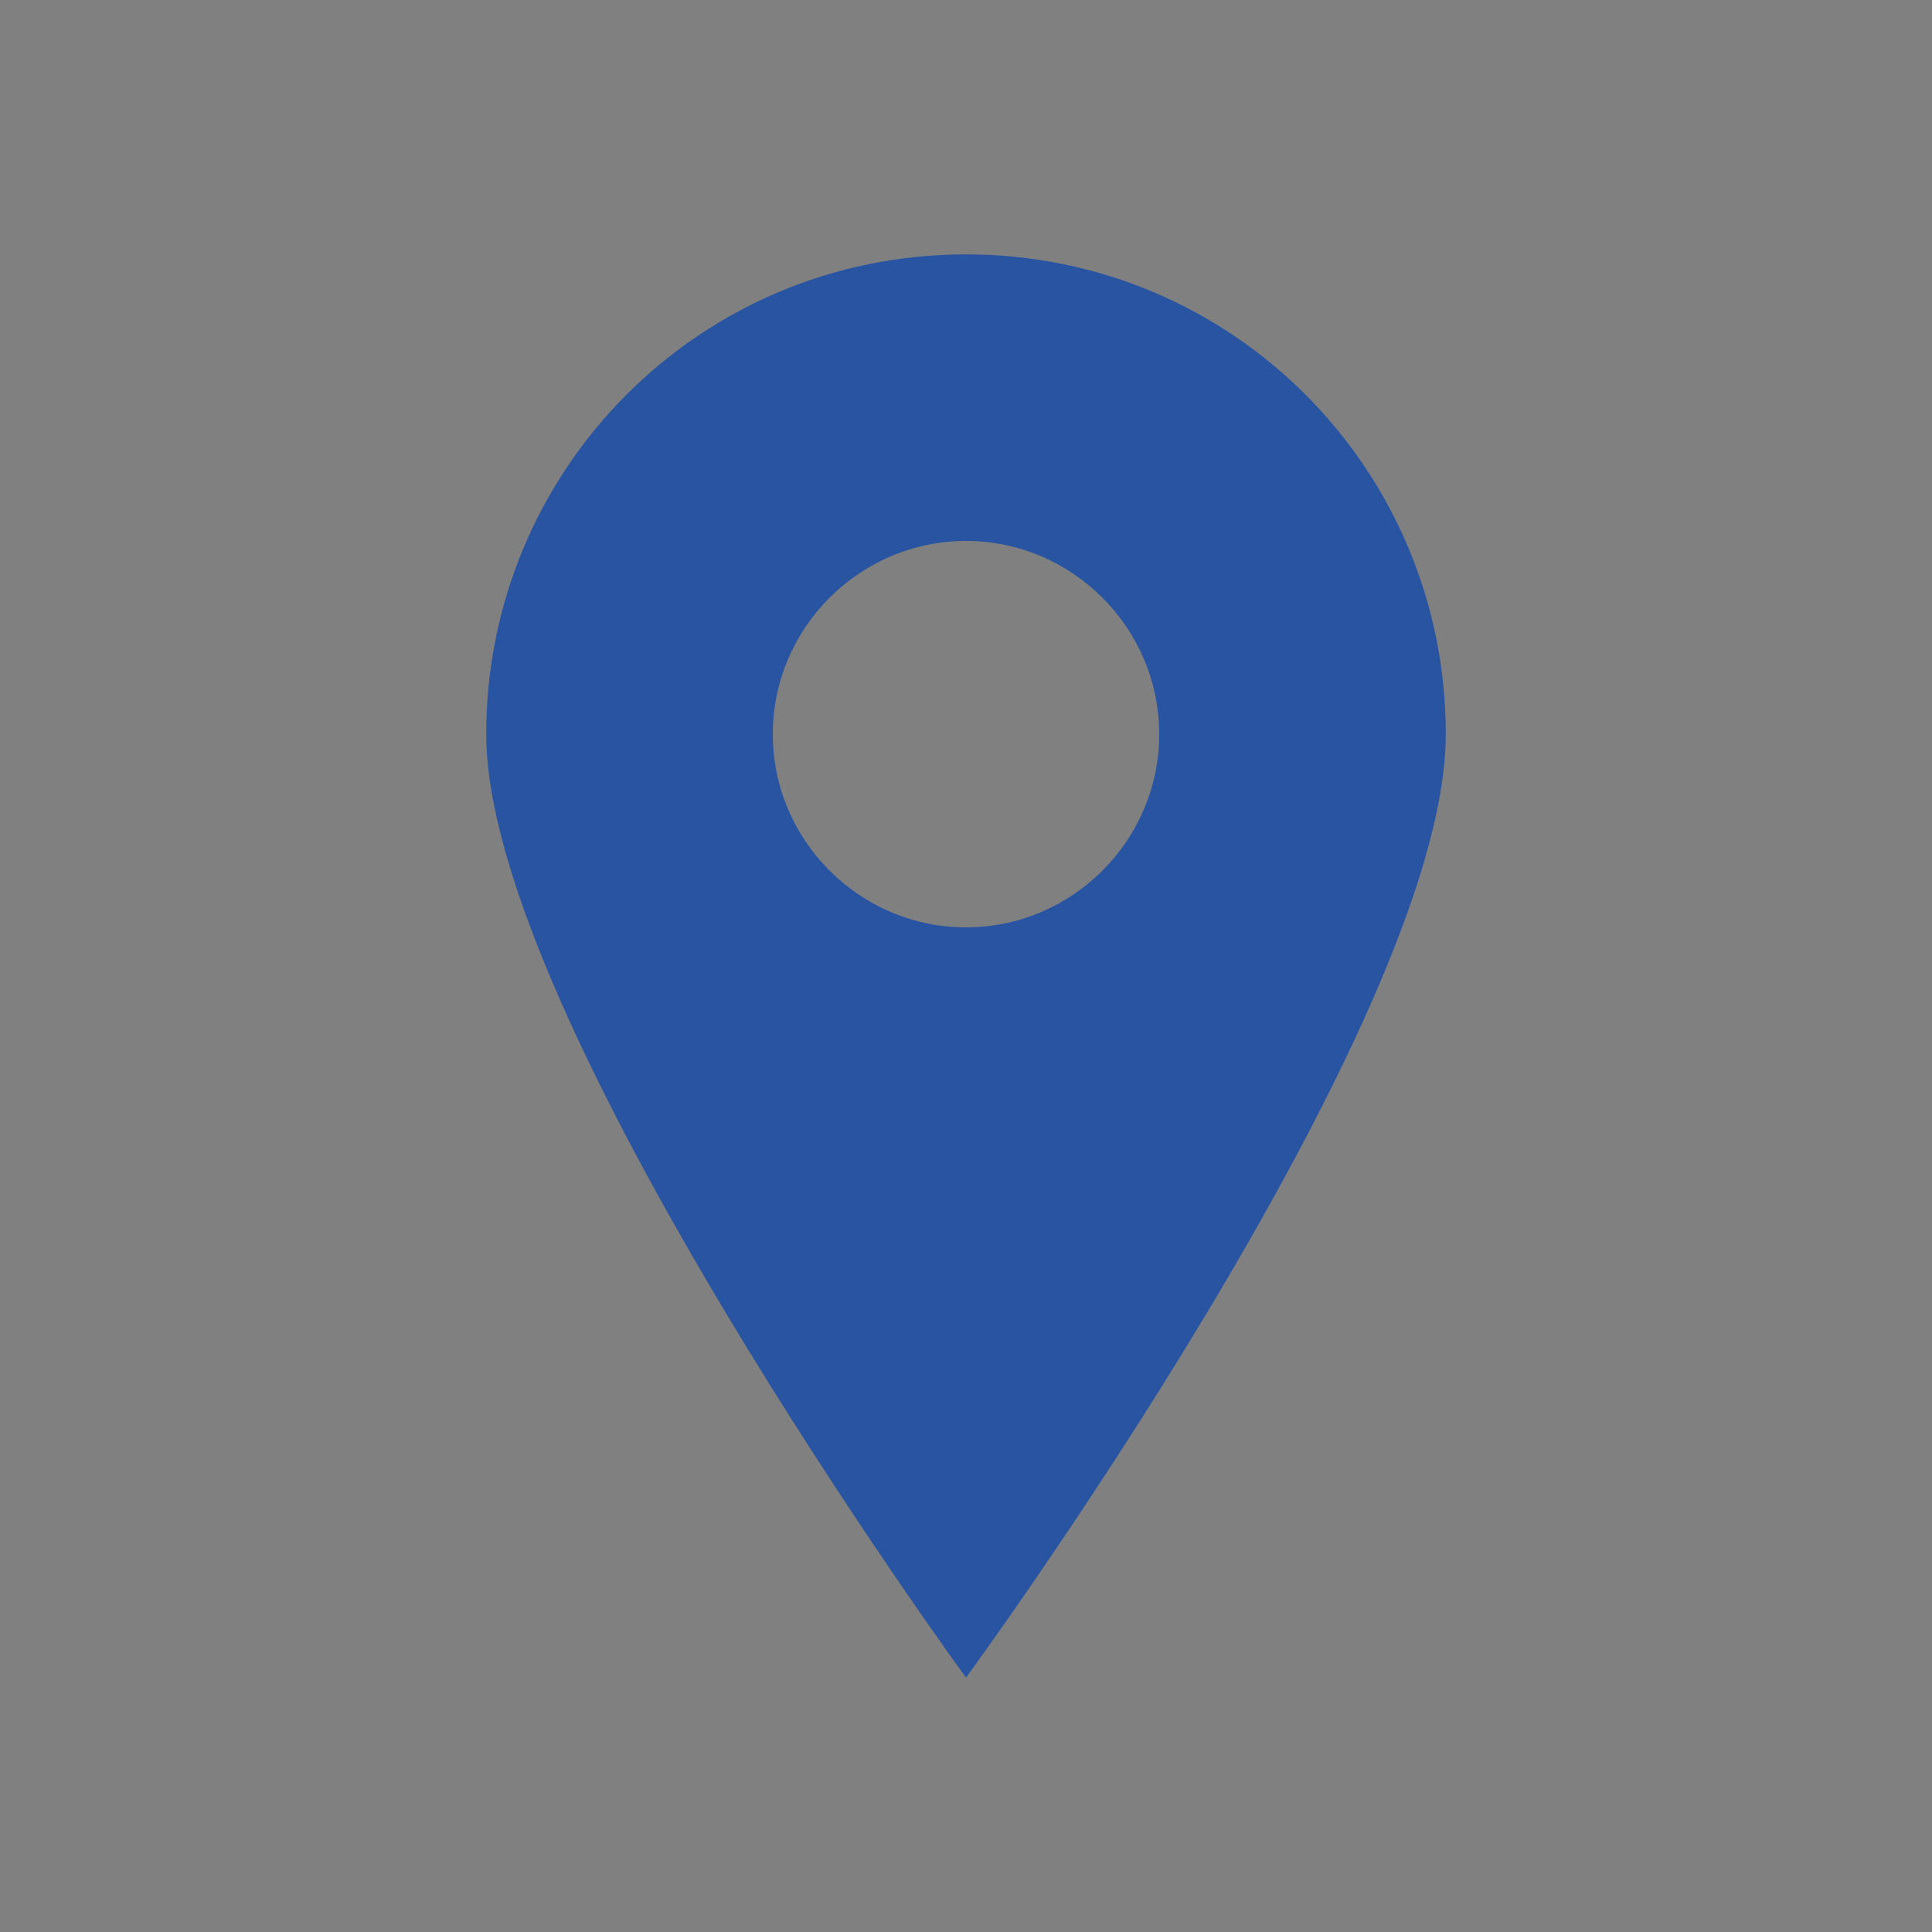 <?xml version="1.0" encoding="utf-8"?>
<!-- Generator: Adobe Illustrator 24.3.0, SVG Export Plug-In . SVG Version: 6.00 Build 0)  -->
<svg version="1.1" id="レイヤー_1" xmlns="http://www.w3.org/2000/svg" xmlns:xlink="http://www.w3.org/1999/xlink" x="0px"
	 y="0px" viewBox="0 0 60 60" style="enable-background:new 0 0 60 60;" xml:space="preserve">
<rect x="0" y="0" width="60" height="60" fill="#808080" stroke="none"/>
<style type="text/css">
	.st0{fill:#2854A1}
	.st1{fill:none;}
	.st2{fill:#FFFFFF;}
</style>
<g>
	<g>
		<path class="st0" d="M2819.6,1069.7H2772c-1.6,0-2.8-1.3-2.8-2.8v-40.3c0-1.6-1.3-2.8-2.8-2.8h-70.4c-1.6,0-2.8,1.3-2.8,2.8v40.3
			c0,1.6-1.3,2.8-2.8,2.8h-47.6c-1.6,0-2.8,1.3-2.8,2.8v85.9c0,1.6,1.3,2.8,2.8,2.8h58.5c1.6,0,2.8-1.3,2.8-2.8v-28.5
			c0-1.6,1.3-2.8,2.8-2.8h49.2c1.6,0,2.8,1.3,2.8,2.8v28.5c0,1.6,1.3,2.8,2.8,2.8h58c1.6,0,2.8-1.3,2.8-2.8v-85.9
			C2822.4,1071,2821.1,1069.7,2819.6,1069.7z M2667.8,1140.4h-14.2v-20.2h14.2V1140.4z M2667.8,1105.8h-14.2v-20.2h14.2V1105.8z
			 M2686.5,1140.4h-14.2v-20.2h14.2V1140.4z M2686.5,1105.8h-14.2v-20.2h14.2V1105.8z M2728.9,1105.8h-14.2v-20.2h14.2V1105.8z
			 M2747.6,1105.8h-14.2v-20.2h14.2V1105.8z M2731.1,1075.4c-12.1,0-22-9.9-22-22c0-12.1,9.9-22,22-22c12.1,0,22,9.9,22,22
			C2753.1,1065.6,2743.2,1075.4,2731.1,1075.4z M2790.7,1140.4h-14.2v-20.2h14.2V1140.4z M2790.7,1105.8h-14.2v-20.2h14.2V1105.8z
			 M2809.4,1140.4h-14.2v-20.2h14.2V1140.4z M2809.4,1105.8h-14.2v-20.2h14.2V1105.8z"/>
		<polygon class="st0" points="2730.8,1060 2716.2,1050.1 2719.9,1044.8 2730.3,1051.8 2743.4,1040.2 2747.7,1045 		"/>
	</g>
	<rect x="2631.1" y="992.5" class="st1" width="200" height="200"/>
</g>
<g>
	<g>
		<path class="st1" d="M1729.8,325.2c0.3,1.2,0.6,2.5,0.8,3.7C1730.4,327.7,1730.1,326.4,1729.8,325.2z"/>
		<path class="st1" d="M1726.7,318.1c0.7,1.1,1.2,2.3,1.8,3.5C1728,320.4,1727.4,319.2,1726.7,318.1z"/>
		<path class="st1" d="M1629,321.6c0.5-1.2,1.1-2.3,1.8-3.5C1630.1,319.2,1629.5,320.4,1629,321.6z"/>
		<path class="st1" d="M1730.7,329.7c0-0.2,0-0.5-0.1-0.7C1730.6,329.2,1730.6,329.4,1730.7,329.7L1730.7,329.7z"/>
		<polygon class="st1" points="1633.1,376.6 1652.9,365.6 1652.9,365.6 		"/>
		<path class="st1" d="M1720.5,310.2c-9.5-9.2-24.7-15.2-41.7-15.2s-32.2,6-41.7,15.2c9.5-9.2,24.7-15.2,41.7-15.2
			S1711,301,1720.5,310.2z"/>
		<path class="st1" d="M1626.7,332.8c0-1.3,0.1-2.6,0.3-3.9C1626.8,330.2,1626.7,331.5,1626.7,332.8z"/>
		<path class="st1" d="M1720.5,310.2c2,1.9,3.7,4,5.2,6.2C1724.2,314.2,1722.5,312.2,1720.5,310.2z"/>
		<path class="st1" d="M1627,328.9c0.2-1.3,0.4-2.5,0.8-3.7C1627.4,326.4,1627.1,327.7,1627,328.9z"/>
		<path class="st1" d="M1631.8,316.4c1.5-2.2,3.2-4.3,5.2-6.2C1635,312.2,1633.3,314.2,1631.8,316.4z"/>
		<path d="M1730.8,332.8c0-1-0.1-2.1-0.2-3.1l0,0C1730.8,330.7,1730.8,331.8,1730.8,332.8z"/>
		<path class="st0" d="M1802.5,376v-22.5c0-13.2-10.7-23.9-23.9-23.9h-39.4c0.1,1,0.1,2.1,0.1,3.1c0,1.8-0.1,3.6-0.4,5.4h39.6
			c8.5,0,15.4,6.9,15.4,15.4V376c0,5.5-3,10.6-7.8,13.4l-3,1.7l3,9.7l-15.5-9.4h-48.3c-8.5,0-15.4-6.9-15.4-15.4v-2.3
			c-2.7,1.1-5.6,2-8.5,2.8c0.3,12.9,10.9,23.4,23.9,23.4h45.9l32.5,19.7l-7.6-24.7C1799,390.4,1802.5,383.4,1802.5,376z"/>
		<path class="st2" d="M1639.6,357.7c-1-0.8-2-1.7-2.9-2.6C1637.7,356,1638.6,356.9,1639.6,357.7z"/>
		<path class="st2" d="M1636.8,355.1c-1.8-1.8-3.4-3.7-4.8-5.7C1633.4,351.4,1635,353.3,1636.8,355.1z"/>
		<path class="st2" d="M1668.5,369.8c-2.2-0.3-4.4-0.8-6.5-1.3C1664.1,369,1666.2,369.5,1668.5,369.8z"/>
		<path class="st2" d="M1631,347.9c-1.2-2.1-2.2-4.2-3-6.4C1628.8,343.7,1629.8,345.8,1631,347.9z"/>
		<path class="st2" d="M1652.9,365.6c2.9,1.2,5.9,2.2,9,3C1658.8,367.7,1655.8,366.7,1652.9,365.6L1652.9,365.6z"/>
		<path class="st0" d="M1730.7,329.7c0-0.2,0-0.5-0.1-0.7c-0.2-1.3-0.4-2.5-0.8-3.7c-0.3-1.2-0.8-2.4-1.3-3.6
			c-0.5-1.2-1.1-2.3-1.8-3.5c-0.3-0.6-0.7-1.1-1-1.7c-1.5-2.2-3.2-4.3-5.2-6.2c-9.5-9.2-24.7-15.2-41.7-15.2s-32.2,6-41.7,15.2
			c-2,1.9-3.7,4-5.2,6.2c-0.4,0.5-0.7,1.1-1,1.7c-0.7,1.1-1.2,2.3-1.8,3.5c-0.5,1.2-0.9,2.4-1.3,3.6c-0.3,1.2-0.6,2.5-0.8,3.7
			c-0.2,1.3-0.3,2.6-0.3,3.9c0,3,0.5,5.9,1.4,8.7c0.7,2.2,1.7,4.4,3,6.4c0.3,0.5,0.6,1,1,1.5c1.4,2,3,3.9,4.8,5.7
			c0.9,0.9,1.9,1.8,2.9,2.6l-6.6,18.9l19.8-11c2.9,1.2,5.9,2.2,9,3c2.1,0.5,4.3,0.9,6.5,1.3c3.3,0.5,6.8,0.7,10.3,0.7
			c7,0,13.6-1,19.7-2.8c3-0.9,5.8-2,8.5-3.2c12.4-5.8,21.2-15.3,23.3-26.3c0.3-1.8,0.5-3.6,0.5-5.4
			C1730.8,331.8,1730.8,330.7,1730.7,329.7z M1647.2,339.9c-3.1,0-5.7-2.5-5.7-5.7c0-3.1,2.5-5.7,5.7-5.7s5.7,2.5,5.7,5.7
			C1652.9,337.4,1650.3,339.9,1647.2,339.9z M1668.3,339.9c-3.1,0-5.7-2.5-5.7-5.7c0-3.1,2.5-5.7,5.7-5.7s5.7,2.5,5.7,5.7
			C1674,337.4,1671.5,339.9,1668.3,339.9z M1689.5,339.9c-3.1,0-5.7-2.5-5.7-5.7c0-3.1,2.5-5.7,5.7-5.7s5.7,2.5,5.7,5.7
			C1695.1,337.4,1692.6,339.9,1689.5,339.9z M1710.6,339.9c-3.1,0-5.7-2.5-5.7-5.7c0-3.1,2.5-5.7,5.7-5.7c3.1,0,5.7,2.5,5.7,5.7
			C1716.2,337.4,1713.7,339.9,1710.6,339.9z"/>
		<g>
			<ellipse class="st0" cx="1757.6" cy="365.8" rx="6.4" ry="3.7"/>
			<ellipse class="st0" cx="1733.8" cy="365.8" rx="6.4" ry="3.7"/>
			<ellipse class="st0" cx="1781.3" cy="365.8" rx="6.4" ry="3.7"/>
		</g>
	</g>
	<rect x="1614.6" y="257.4" class="st1" width="200" height="200"/>
</g>
<g>
	<g>
		<path class="st0" d="M2060.7,420.2h-87.5c-2.3,0-4.3-1.9-4.3-4.3V299.7c0-2.3,1.9-4.3,4.3-4.3h104.9c2.3,0,4.3,1.9,4.3,4.3v96.9
			c0,1.1-0.4,2.1-1.1,2.8l-17.4,19.3C2063.1,419.6,2061.9,420.2,2060.7,420.2z M1977.5,411.7h81.3l15.1-16.7v-91h-96.4V411.7z"/>
		<path class="st0" d="M2052.5,409.4c-1.6,0-2.8-1.3-2.8-2.8v-16.1c0-1.6,1.3-2.8,2.8-2.8h15.6c1.6,0,2.8,1.3,2.8,2.8
			s-1.3,2.8-2.8,2.8h-12.7v13.2C2055.4,408.1,2054.1,409.4,2052.5,409.4z"/>
		<g>
			<rect x="1991.7" y="317.6" class="st0" width="68" height="5.7"/>
			<rect x="1991.7" y="334.2" class="st0" width="68" height="5.7"/>
			<rect x="1991.7" y="350.8" class="st0" width="68" height="5.7"/>
			<rect x="1991.7" y="367.4" class="st0" width="68" height="5.7"/>
		</g>
	</g>
	<rect x="1925.7" y="257.8" class="st1" width="200" height="200"/>
</g>
<g>
	<g>
		<path class="st0" d="M2316.6,320.8c0.8,17.7,17.7,47.7,23.7,58.1c6,10.4,23.6,40,38.5,49.6c3.6,2.4,9.6,3.1,14.7,2
			c5-1,13.4-4.7,15.1-7.6c1.7-2.9,1.9-5.2,1.5-6.5c-0.7-2.6-3.2-7.4-6.7-12.2c-4-5.6-9.5-10.6-11.7-11.2c-2.2-0.6-4,0.8-5.3,1.9
			c-1.2,1.1-7.5,6.6-10.7,5.4c-3.3-1.1-17.6-21.6-22-29.2c-4.4-7.6-14.9-30.2-14.3-33.6c0.7-3.4,8.5-6,10.1-6.6
			c1.6-0.5,3.7-1.4,4.3-3.6c0.6-2.2-1-9.5-3.8-15.8c-2.5-5.4-5.4-10-7.3-11.9c-1-1-3-2-6.4-1.9c-3.3,0.1-10.7,5.4-14.1,9.3
			C2318.8,310.9,2316.3,316.4,2316.6,320.8z"/>
	</g>
	<rect x="2263.4" y="264.4" class="st1" width="200" height="200"/>
</g>
<g>
	<g>
		<path class="st0" d="M2885.9,294.4c-3.4-0.9-6.9,1.1-7.8,4.5l-4.8,21.3c-3.2,3.5-6.8,6.9-9.8,9.6h-6.4c6.8-2.7,11.5-9.4,11.5-17.1
			c0-10.2-8.3-18.5-18.5-18.5c-10.2,0-18.5,8.3-18.5,18.5c0,7.7,4.8,14.4,11.5,17.1h-8.4c-2.3-0.1-4.6,1.1-5.8,3.3l-11.6,20.9
			c-0.4,0.7-0.7,1.5-0.8,2.3l-1,18.1c-0.4,3.5,0.8,6.7,4.3,7.1c0.3,0,0.5,0,0.8,0c3.2,0,5.3-2.4,5.7-5.6l2.8-16.9l3.5-5l-1.9,24.6
			l-4.8,12.8c-0.7,1.9-0.5,4,0.6,5.7l8.6,13.5c1.2,1.9,3.3,2.9,5.4,2.9c1.2,0,2.4-0.3,3.4-1c3-1.9,3.8-5.8,2-8.8l-5.9-9.2l10.3-13.2
			l5.9,34c0,3.5,2.8,6.4,6.4,6.4s6.4-2.8,6.4-6.4l1-34.4c0-0.2,0-0.4,0-0.7l-1.6-31.7c4.2-5.6,14.2-19.1,16.2-21.8
			c1.3-1.3,4.7-24.6,4.7-24.6C2890,298.8,2889.3,295.3,2885.9,294.4z"/>
		<path class="st0" d="M2811,373.9l-2.2-15.8c-0.1-0.8-0.3-1.5-0.7-2.2l-12.1-17.9c-1.1-2-3.2-3.1-5.4-3h-6.6
			c6-2.5,10.2-8.4,10.2-15.3c0-9.1-7.4-16.6-16.6-16.6c-9.1,0-16.5,7.4-16.5,16.6c0,6.9,4.2,12.8,10.2,15.3h-4.8
			c-2.8-2.5-6.2-5.7-9.1-9l-4.5-19.8c-0.9-3.2-4.1-5-7.3-4.2c-3.2,0.8-3.8,4.1-3,7.3c0,0,3.2,21.7,4.4,22.9
			c2.3,3.1,15.9,21.4,16.8,22.5c0.1,0.1,0.2,0.1,0.2,0.2l-1.1,14.2l-7.1,26.2l7.7-0.6l0.6,21.2c0,3.3,2.7,5.9,5.9,5.9
			c3.3,0,5-2.7,5-5.9l2.1-22.2l2.5-0.2l-1.4,5.8c-0.7,1.7-0.5,3.7,0.5,5.3l8,12.6c1.1,1.8,3,2.7,5,2.7c1.1,0,1.4-0.3,2.4-0.9
			c2.8-1.8,2.3-5.4,0.5-8.2l-4.7-8.6l4.3-9.8l7.9-0.6l-8.5-19.1l-1.5-19.2l4.8,7.2l3.9,14.7c0.4,3,2.3,5.2,5.3,5.2
			c0.2,0,0.5,0,0.7,0C2810.2,380.1,2811.4,377.1,2811,373.9z"/>
	</g>
	<rect x="2715.9" y="258" class="st1" width="200" height="200"/>
</g>
<g>
	<g>
		<path class="st0" d="M1855.6,703.8c-0.1,0-0.1-0.1-0.2-0.1c-0.9-0.6-1.8-1.1-2.7-1.6c-0.2-0.1-0.3-0.2-0.5-0.3
			c-0.9-0.5-1.8-0.9-2.8-1.3c-0.2-0.1-0.4-0.2-0.6-0.2c-1-0.4-1.9-0.7-3-1.1c-0.1,0-0.2-0.1-0.3-0.1c-4-1.2-8.2-1.7-12.5-1.5
			c-0.3,0-0.7,0-1,0.1c-0.6,0-1.2,0-1.8,0.1c-6.5,0.8-12.7,3.4-17.9,7.5c-9.1,7.2-14.2,17.7-14.2,29.1c0,12.1,5,22.2,15.2,30.9
			c1.2,1,2.3,5,3,7.9c1.1,4.2,2.4,9.3,5.6,12.5c0.6,0.6,1.5,0.9,2.3,0.9h21.4c0.9,0,1.7-0.3,2.3-0.9c3.2-3.1,4.5-8.3,5.6-12.5
			c0.8-2.9,1.8-6.9,3-7.9c10.3-8.7,15.2-18.8,15.2-30.9c0-9.9-3.8-19.1-10.8-26.1C1859.4,706.6,1857.6,705.1,1855.6,703.8z
			 M1850.6,758c-3.5,3-4.8,7.9-6,12.7c-0.9,3.3-2.1,8.3-3.7,8.3h-11.6c-1.5,0-2.8-5-3.7-8.3c-1.2-4.8-2.5-9.8-6-12.7
			c-8.1-6.9-11.9-14.4-11.9-23.6c0-7.3,2.9-14.2,8-19.4c5.2-5.2,12.1-8,19.4-8c7.3,0,14.2,2.9,19.4,8c5.2,5.2,8,12.1,8,19.4
			C1862.5,743.7,1858.7,751.2,1850.6,758z"/>
		<path class="st0" d="M1822.4,795.9c0,4,2,9.9,5.6,9.9s10.1,0,14.2,0c4,0,5.5-5.6,5.6-9.5c0-0.1,0-0.2,0-0.3h0c0,0,0,0,0,0H1822.4
			L1822.4,795.9z"/>
		<g>
			<path class="st0" d="M1835.1,665.3c-2.6,0-4.8,2.1-4.8,4.8l1.2,14c0,1.9,1.6,3.5,3.6,3.5s3.5-1.6,3.6-3.5l1.2-13.9l0-0.1
				C1839.8,667.4,1837.7,665.3,1835.1,665.3z"/>
			<path class="st0" d="M1791.5,683L1791.5,683c-0.3-0.3-0.5-0.4-0.6-0.5c-0.2-0.1-0.4-0.3-0.6-0.4c-0.4-0.2-0.7-0.4-1.1-0.5
				c-0.2,0-0.3-0.1-0.5-0.1c-0.4-0.1-0.9-0.1-1.3,0c-0.2,0-0.3,0.1-0.5,0.1c-0.4,0.1-0.8,0.3-1.1,0.5c-0.2,0.1-0.4,0.2-0.5,0.4
				c-0.1,0.1-0.3,0.2-0.5,0.4c-1.9,1.9-1.9,4.9,0,6.7l10.7,9c0.7,0.6,1.5,1,2.5,1c0,0,0,0,0,0c1,0,1.9-0.4,2.5-1
				c0.7-0.7,1-1.6,1-2.5c0-0.9-0.4-1.8-1-2.5L1791.5,683z"/>
			<path class="st0" d="M1783.1,725l-13.4-3.6l-0.1,0c-1.3-0.2-2.5,0.1-3.6,0.8c-1,0.7-1.7,1.8-2,3.1c-0.2,1.3,0.1,2.5,0.8,3.6
				c0.7,1,1.8,1.7,3.1,2l14,1.2c0.2,0,0.4,0,0.6,0c1.7,0,3.2-1.2,3.5-3C1786.2,727.2,1785,725.3,1783.1,725z"/>
			<path class="st0" d="M1886,689.7c0.9-0.9,1.4-2.1,1.4-3.4c0-1.3-0.5-2.5-1.4-3.4c-0.2-0.2-0.4-0.3-0.5-0.4
				c-0.2-0.1-0.3-0.2-0.5-0.3c-0.4-0.2-0.8-0.4-1.1-0.5c-0.2,0-0.3-0.1-0.5-0.1c-0.4-0.1-0.9-0.1-1.3,0c-0.2,0-0.4,0.1-0.5,0.1
				c-0.4,0.1-0.8,0.3-1.2,0.5c-0.2,0.1-0.4,0.2-0.5,0.4c-0.1,0.1-0.3,0.2-0.5,0.4l-9,10.7c-1.3,1.4-1.3,3.6,0,5c0.7,0.7,1.6,1,2.5,1
				c0.9,0,1.8-0.4,2.5-1L1886,689.7L1886,689.7z"/>
			<path class="st0" d="M1906.1,725.2c-0.2-1.3-0.9-2.3-2-3.1c-1-0.7-2.3-1-3.6-0.8L1887,725c-1.9,0.4-3.2,2.2-2.8,4.1
				c0.3,1.7,1.8,3,3.5,3c0.2,0,0.4,0,0.6,0l13.8-1.2l0.1,0c1.3-0.2,2.3-0.9,3.1-2C1906.1,727.7,1906.3,726.5,1906.1,725.2z"/>
		</g>
		<path class="st0" d="M1848.4,792c0,0.8-0.6,1.4-1.4,1.4h-23.9c-0.8,0-1.4-0.6-1.4-1.4v-1.4c0-0.8,0.6-1.4,1.4-1.4h23.9
			c0.8,0,1.4,0.6,1.4,1.4V792z"/>
	</g>
	<rect x="1735.1" y="635.5" class="st1" width="200" height="200"/>
</g>
<g>
	<g>
		<rect x="2412.3" y="716.6" class="st0" width="36.4" height="36.4"/>
		<g>
			<path class="st0" d="M2319.2,753h-47.1l23.5-40.8L2319.2,753z"/>
		</g>
		<path class="st0" d="M2438.4,758h-17.6c-4.3,0-8,3.1-8.6,7.4l-3.8,18.4l-18.4-27.1c-1.9-3.6-6-5.3-9.8-4.4c9.6-6.1,16-16.8,16-29
			c0-18.9-15.3-34.2-34.2-34.2c-18.9,0-34.2,15.3-34.2,34.2c0,12.2,6.4,23,16.1,29c-3.8-1-8,0.7-9.9,4.3l-18.4,27.1l-3.8-18.4
			c-0.7-4.3-4.3-7.4-8.6-7.4h-17.6c-4.8,0-8.7,3.9-8.7,8.7s3.9,8.7,8.7,8.7h10.1l8.8,26.6c0.6,3.7,3.5,6.7,7.2,7.3
			c0.5,0.1,1,0.1,1.5,0.1c3.2,0,5.2-1.7,7.7-4.6l15.2-16.5l-2.3,28.3h56.6l-2.3-28.2l15.1,16.3c2.8,2.8,4.5,4.6,7.7,4.6
			c0.5,0,1,0,1.5-0.1c3.7-0.6,6.6-3.6,7.2-7.3l8.8-26.6h10.1c4.8,0,8.7-3.9,8.7-8.7S2443.2,758,2438.4,758z M2360.9,768.6
			c-3.4,0-6-2.4-6-6c0-3.6,2.6-6,6-6c3.3,0,6,2.4,6,6C2366.9,766.2,2364.2,768.6,2360.9,768.6z M2373.1,735.2
			c-4.7,3.2-7.6,4.8-7.6,9.7v1.5c0,2.5-1.7,3.8-4.5,3.8c-2.8,0-4.6-1.3-4.6-3.8v-1.6c0-4.4,0.9-6.9,2.8-9.4c1.5-1.9,2.2-2.5,6.8-5.5
			c4.5-3.1,6-4.7,6-8c0-4.6-3.6-7.3-9.3-7.3c-5.5,0-8.4,2.7-10,7.1c-0.9,2.2-2.3,3-4.1,3c-0.7,0-1.4-0.1-2.2-0.4
			c-1.9-0.5-3.6-1.7-3.6-3.9c0-0.4,0.1-1,0.3-1.6c1.2-3.3,3.1-6.2,5.8-8.4c3.5-2.7,8-4.3,14.4-4.3c11.5,0,18.8,5.9,18.8,15.1
			C2382,728.4,2378,731.7,2373.1,735.2z"/>
	</g>
	<rect x="2260.4" y="652.9" class="st1" width="200" height="200"/>
</g>
<g>
	<g>
		<path class="st0" d="M2902.2,730.6c6.7-7.9,11-14.8,12.9-20.5c2.5-7.8,0.1-12.5-2.4-15l-0.2-0.2c-2.3-2.2-5.3-3.4-8.8-3.4
			c-1.9,0-4,0.4-6.2,1.1c-5.7,1.8-12.6,6.2-20.5,12.9c-5.5,4.6-10.7,9.9-15.6,15.5c-0.5,0.6-13.8,16.1-25.4,29.6
			c0.6,0.8,5.3,7.3,9.5,11.5c3.8,3.8,9.8,8.3,11.4,9.5c13.8-11.8,29.8-25.4,29.8-25.4C2892.3,741.3,2897.5,736.1,2902.2,730.6z"/>
		<path class="st0" d="M2840.3,767.4c-3.8-3.8-7.7-9-9.1-10.9c-6,7-11.6,13.4-12.1,13.9c-2.7,2.9,0,6.5,0.9,7.7
			c1.1,1.5,2.7,3.2,4.4,5c1.8,1.8,3.5,3.3,5,4.4c1,0.7,2.8,2.1,4.8,2.1c1.1,0,2.1-0.4,2.9-1.1c0.4-0.4,6.9-6.1,14-12.1
			C2844.9,772,2844.8,771.9,2840.3,767.4C2840.3,767.4,2840.3,767.4,2840.3,767.4z"/>
		<path class="st1" d="M2806.8,809c2.3-2.3,2.3-5.9,0-8.2c-2.3-2.3-5.9-2.3-8.2,0c-1.9,1.9-2.2,4.8-0.9,7l-16.1,16.8l1.4,1.4
			l16.8-16.1C2802,811.2,2804.9,810.9,2806.8,809z"/>
		<path class="st0" d="M2797.7,807.8c-1.3-2.2-1-5.1,0.9-7c2.3-2.3,5.9-2.3,8.2,0c2.3,2.3,2.3,5.9,0,8.2c-1.9,1.9-4.8,2.2-7,0.9
			l-16.8,16.1l1.7,1.7c6.5-2.9,16.5-6.5,26.9-6.6c3.2-7.2,7.9-16,15.8-24.8c0.9-1,1.9-2.1,2.9-3.1c0,0,0,0,0,0c0,0,0,0,0,0
			c-0.8-0.5-1.6-0.8-2.1-1.2c-1.9-1.5-4.5-3.3-6.9-5.7c-2.4-2.4-4.2-5-5.7-6.9c-0.3-0.4-0.6-1.1-1-1.8c0-0.1-0.1-0.1-0.1-0.2
			c0,0,0,0,0,0c0,0,0,0,0,0c-9.8,9.6-19.8,15.1-27.9,18.7c-0.4,10.1-3.9,20.2-6.8,26.8l1.8,1.8L2797.7,807.8z"/>
	</g>
	<rect x="2748" y="659.6" class="st1" width="200" height="200"/>
</g>
<g>
	<g>
		<path class="st0" d="M1866.6,1049.9h-20.8v-9.2h14l-7.1-18.2h-86.1l-7.1,18.2h15.7v9.2h-22.4c-1.5,0-2.9-0.8-3.8-2
			c-0.9-1.3-1-2.9-0.5-4.3l10.7-27.5c0.7-1.8,2.4-2.9,4.3-2.9h92.4c1.9,0,3.6,1.2,4.3,2.9l10.7,27.5c0.6,1.4,0.4,3-0.5,4.3
			C1869.5,1049.1,1868.1,1049.9,1866.6,1049.9z"/>
		<path class="st0" d="M1847.9,1076h-76.5v-46.9h76.5V1076z M1777,1070.3h65.2v-35.6H1777V1070.3z"/>
		<path class="st0" d="M1866.6,1168.4h-113.9c-2.5,0-4.6-2.1-4.6-4.6v-116.6c0-2,1.3-3.8,3.3-4.4c1.9-0.6,4,0.2,5.2,1.8l16.1,24
			h74.1l16.1-24c1.1-1.7,3.2-2.4,5.2-1.8c1.9,0.6,3.3,2.4,3.3,4.4v116.6C1871.2,1166.4,1869.1,1168.4,1866.6,1168.4z M1757.3,1159.2
			H1862v-96.8l-9,13.5c-0.9,1.3-2.3,2-3.8,2h-79c-1.5,0-3-0.8-3.8-2l-9-13.5V1159.2z"/>
		<g>
			<path class="st0" d="M1774.8,1132.3l-3.5,8.7h-13.8l19.2-50h14.2l18.8,50H1796l-3.3-8.7H1774.8z M1783.9,1106.5h-0.1l-5.4,15.9
				h10.8L1783.9,1106.5z"/>
			<path class="st0" d="M1861.4,1115.1c0,16.2-11.6,27.6-27.7,27.6c-16.1,0-27.7-11.4-27.7-27.6c0-15.1,13.3-25.7,27.7-25.7
				S1861.4,1100,1861.4,1115.1z M1819.6,1115.2c0,8.6,6.4,14.9,14.1,14.9c7.8,0,14.1-6.3,14.1-14.9c0-6.9-6.4-13.2-14.1-13.2
				C1826,1101.9,1819.6,1108.3,1819.6,1115.2z"/>
		</g>
		<g>
			<rect x="1784.4" y="1041.3" class="st0" width="51" height="4.3"/>
			<rect x="1784.4" y="1050.1" class="st0" width="51" height="4.3"/>
			<rect x="1784.4" y="1058.9" class="st0" width="51" height="4.3"/>
		</g>
	</g>
	<rect x="1709.6" y="990.8" class="st1" width="200" height="200"/>
</g>
<g>
	<g>
		<rect x="2146.2" y="982.7" class="st1" width="200" height="200"/>
		<g>
			<path class="st0" d="M2245.3,1108.6c-4.2-1.4-6.6,2.9-6.9,3.6c-0.2,0.7-5.1,11.5-5.1,11.5l-9.1-12.2c-1.2-2.3-4.1-3.9-7.1-3.9
				l-2.3-0.1c6-2.7,10.2-8.7,10.2-15.7c0-9.5-7.7-17.2-17.2-17.2c-9.5,0-17.2,7.7-17.2,17.2c0,6.6,3.7,12.4,9.2,15.2l-2.5-0.1
				c0,0-30.2-24.2-31-24.7s-4.1-2.1-6.6,0.8c-2.1,2.5-0.8,6.5,0.9,7.8c0.8,0.6,32.1,31.3,32.1,31.3l-2.6,19.7h15.8h1.5h15.8
				l-1.2-12.5l8.2,6.2c2.1,2.1,4.9,2.1,6.3,1.7c1.9-0.6,2.8-2.1,4.1-5.2c0,0,7.6-16.1,8-17.1
				C2248.9,1113.8,2249.3,1109.9,2245.3,1108.6z"/>
			<path class="st0" d="M2313.4,1023.7h-61.8c-11.9,0-21.6,9.7-21.6,21.6v24.7c0,6.5,2.9,12.4,7.6,16.4l-5.2,15.1l17.8-9.9
				c0.5,0,1,0.1,1.4,0.1h61.8c11.9,0,21.6-9.7,21.6-21.6v-24.7C2335,1033.4,2325.3,1023.7,2313.4,1023.7z"/>
			<g>
				<path class="st0" d="M2273.5,1134.9c-1.3,0-2.4-0.9-2.7-2.1c-3.2-12.7-9.6-12.9-9.9-12.9c-1.5,0.1-2.7-1.1-2.8-2.6
					c-0.1-1.5,1-2.8,2.5-3c6.1-0.6,8.5-6.2,10-11.6c0.1-0.4,0.2-0.8,0.3-1.1c0.4-1.1,1.4-1.9,2.6-1.9c1.2,0,2.3,0.7,2.7,1.8
					c0.2,0.6,0.4,1.4,0.6,2.3c0.9,3.6,2.3,9.1,7.5,10.7c1.1,0.4,1.9,1.4,1.9,2.6c0,1.2-0.7,2.3-1.8,2.7c-6.5,2.3-8.1,12.5-8.1,12.6
					c-0.2,1.3-1.3,2.3-2.6,2.4C2273.6,1134.9,2273.5,1134.9,2273.5,1134.9z M2268.2,1117.2c1.7,1.4,3.5,3.4,5.1,6.4
					c1.1-2.2,2.5-4.4,4.5-6.2c-2.2-1.8-3.6-4-4.6-6.2C2272.1,1113.4,2270.5,1115.6,2268.2,1117.2z"/>
			</g>
			<g>
				<path class="st0" d="M2178.3,1078.2c-1.4,0-2.6-0.9-2.9-2.3c-4.7-18.8-14.5-18.9-14.9-18.9c-1.6,0.1-3-1.2-3.1-2.8
					c-0.1-1.6,1.1-3,2.7-3.2c10.4-1,13.6-12.3,14.9-17.1c0.2-0.6,0.3-1.1,0.4-1.5c0.4-1.2,1.5-2.1,2.8-2.1c0,0,0,0,0.1,0
					c1.3,0,2.4,0.8,2.8,2c0.3,0.8,0.6,1.9,0.9,3.1c1.3,5.3,3.4,13.4,11.2,15.9c1.2,0.4,2.1,1.5,2.1,2.8c0,1.3-0.8,2.5-2,2.9
					c-9.8,3.4-12,18.4-12,18.6c-0.2,1.4-1.4,2.5-2.8,2.6C2178.4,1078.2,2178.4,1078.2,2178.3,1078.2z M2169.3,1054.1
					c3,2.1,6.2,5.5,8.8,11.2c1.6-3.8,4.1-8,7.9-11c-4.1-2.9-6.4-7.1-7.9-11C2176.3,1047.2,2173.6,1051.3,2169.3,1054.1z"/>
			</g>
		</g>
	</g>
	<rect x="2146.2" y="982.7" class="st1" width="200" height="200"/>
</g>
<g>
	<g>
		<path class="st2" d="M548.9,1866.1h-47.6c-1.6,0-2.8-1.3-2.8-2.8V1823c0-1.6-1.3-2.8-2.8-2.8h-70.4c-1.6,0-2.8,1.3-2.8,2.8v40.3
			c0,1.6-1.3,2.8-2.8,2.8h-47.6c-1.6,0-2.8,1.3-2.8,2.8v85.9c0,1.6,1.3,2.8,2.8,2.8h58.5c1.6,0,2.8-1.3,2.8-2.8v-28.5
			c0-1.6,1.3-2.8,2.8-2.8h49.2c1.6,0,2.8,1.3,2.8,2.8v28.5c0,1.6,1.3,2.8,2.8,2.8h58c1.6,0,2.8-1.3,2.8-2.8V1869
			C551.7,1867.4,550.4,1866.1,548.9,1866.1z M397.1,1936.8h-14.2v-20.2h14.2V1936.8z M397.1,1902.1h-14.2v-20.2h14.2V1902.1z
			 M415.7,1936.8h-14.2v-20.2h14.2V1936.8z M415.7,1902.1h-14.2v-20.2h14.2V1902.1z M458.2,1902.1H444v-20.2h14.2V1902.1z
			 M476.8,1902.1h-14.2v-20.2h14.2V1902.1z M460.4,1871.8c-12.1,0-22-9.9-22-22c0-12.1,9.9-22,22-22c12.1,0,22,9.9,22,22
			C482.4,1861.9,472.5,1871.8,460.4,1871.8z M520,1936.8h-14.2v-20.2H520V1936.8z M520,1902.1h-14.2v-20.2H520V1902.1z
			 M538.6,1936.8h-14.2v-20.2h14.2V1936.8z M538.6,1902.1h-14.2v-20.2h14.2V1902.1z"/>
		<polygon class="st2" points="460.1,1856.4 445.5,1846.5 449.1,1841.2 459.5,1848.2 472.6,1836.6 476.9,1841.4 		"/>
	</g>
	<rect x="360.4" y="1788.9" class="st1" width="200" height="200"/>
</g>
<g>
	<g>
		<path class="st1" d="M-541,1121.6c0.3,1.2,0.6,2.5,0.8,3.7C-540.3,1124.1-540.6,1122.8-541,1121.6z"/>
		<path class="st1" d="M-544,1114.5c0.7,1.1,1.2,2.3,1.8,3.5C-542.7,1116.8-543.3,1115.6-544,1114.5z"/>
		<path class="st1" d="M-641.7,1118c0.5-1.2,1.1-2.3,1.8-3.5C-640.6,1115.6-641.2,1116.8-641.7,1118z"/>
		<path class="st1" d="M-540.1,1126.1c0-0.2,0-0.5-0.1-0.7C-540.1,1125.6-540.1,1125.8-540.1,1126.1L-540.1,1126.1z"/>
		<polygon class="st1" points="-637.7,1173 -617.8,1162 -617.8,1162 		"/>
		<path class="st1" d="M-550.2,1106.6c-9.5-9.2-24.7-15.2-41.7-15.2s-32.2,6-41.7,15.2c9.5-9.2,24.7-15.2,41.7-15.2
			S-559.7,1097.4-550.2,1106.6z"/>
		<path class="st1" d="M-644,1129.2c0-1.3,0.1-2.6,0.3-3.9C-644,1126.6-644,1127.9-644,1129.2z"/>
		<path class="st1" d="M-550.2,1106.6c2,1.9,3.7,4,5.2,6.2C-546.5,1110.6-548.2,1108.6-550.2,1106.6z"/>
		<path class="st1" d="M-643.8,1125.3c0.2-1.3,0.4-2.5,0.8-3.7C-643.3,1122.8-643.6,1124.1-643.8,1125.3z"/>
		<path class="st1" d="M-638.9,1112.8c1.5-2.2,3.2-4.3,5.2-6.2C-635.7,1108.6-637.4,1110.6-638.9,1112.8z"/>
		<path d="M-539.9,1129.2c0-1-0.1-2.1-0.2-3.1l0,0C-540,1127.1-539.9,1128.1-539.9,1129.2z"/>
		<path class="st2" d="M-468.3,1172.4V1150c0-13.2-10.7-23.9-23.9-23.9h-39.4c0.1,1,0.1,2.1,0.1,3.1c0,1.8-0.1,3.6-0.4,5.4h39.6
			c8.5,0,15.4,6.9,15.4,15.4v22.5c0,5.5-3,10.6-7.8,13.4l-3,1.7l3,9.7l-15.5-9.4h-48.3c-8.5,0-15.4-6.9-15.4-15.4v-2.3
			c-2.7,1.1-5.6,2-8.5,2.8c0.3,12.9,10.9,23.4,23.9,23.4h45.9l32.5,19.7l-7.6-24.7C-471.7,1186.8-468.3,1179.8-468.3,1172.4z"/>
		<path class="st2" d="M-631.1,1154.1c-1-0.8-2-1.7-2.9-2.6C-633.1,1152.4-632.1,1153.3-631.1,1154.1z"/>
		<path class="st2" d="M-634,1151.5c-1.8-1.8-3.4-3.7-4.8-5.7C-637.4,1147.8-635.8,1149.7-634,1151.5z"/>
		<path class="st2" d="M-602.3,1166.2c-2.2-0.3-4.4-0.8-6.5-1.3C-606.7,1165.4-604.5,1165.9-602.3,1166.2z"/>
		<path class="st2" d="M-639.7,1144.3c-1.2-2.1-2.2-4.2-3-6.4C-641.9,1140.1-640.9,1142.2-639.7,1144.3z"/>
		<path class="st2" d="M-617.8,1162c2.9,1.2,5.9,2.2,9,3C-611.9,1164.1-615,1163.1-617.8,1162L-617.8,1162z"/>
		<path class="st2" d="M-540.1,1126.1c0-0.2,0-0.5-0.1-0.7c-0.2-1.3-0.4-2.5-0.8-3.7c-0.3-1.2-0.8-2.4-1.3-3.6
			c-0.5-1.2-1.1-2.3-1.8-3.5c-0.3-0.6-0.7-1.1-1-1.7c-1.5-2.2-3.2-4.3-5.2-6.2c-9.5-9.2-24.7-15.2-41.7-15.2s-32.2,6-41.7,15.2
			c-2,1.9-3.7,4-5.2,6.2c-0.4,0.5-0.7,1.1-1,1.7c-0.7,1.1-1.2,2.3-1.8,3.5c-0.5,1.2-0.9,2.4-1.3,3.6c-0.3,1.2-0.6,2.5-0.8,3.7
			c-0.2,1.3-0.3,2.6-0.3,3.9c0,3,0.5,5.9,1.4,8.7c0.7,2.2,1.7,4.4,3,6.4c0.3,0.5,0.6,1,1,1.5c1.4,2,3,3.9,4.8,5.7
			c0.9,0.9,1.9,1.8,2.9,2.6l-6.6,18.9l19.8-11c2.9,1.2,5.9,2.2,9,3c2.1,0.5,4.3,0.9,6.5,1.3c3.3,0.5,6.8,0.7,10.3,0.7
			c7,0,13.6-1,19.7-2.8c3-0.9,5.8-2,8.5-3.2c12.4-5.8,21.2-15.3,23.3-26.3c0.3-1.8,0.5-3.6,0.5-5.4
			C-539.9,1128.1-540,1127.1-540.1,1126.1z M-623.5,1136.3c-3.1,0-5.7-2.5-5.7-5.7s2.5-5.7,5.7-5.7s5.7,2.5,5.7,5.7
			S-620.4,1136.3-623.5,1136.3z M-602.4,1136.3c-3.1,0-5.7-2.5-5.7-5.7s2.5-5.7,5.7-5.7s5.7,2.5,5.7,5.7S-599.3,1136.3-602.4,1136.3
			z M-581.3,1136.3c-3.1,0-5.7-2.5-5.7-5.7s2.5-5.7,5.7-5.7s5.7,2.5,5.7,5.7S-578.2,1136.3-581.3,1136.3z M-560.2,1136.3
			c-3.1,0-5.7-2.5-5.7-5.7s2.5-5.7,5.7-5.7c3.1,0,5.7,2.5,5.7,5.7S-557,1136.3-560.2,1136.3z"/>
		<g>
			<circle class="st2" cx="-516.5" cy="1160.3" r="5.7"/>
			<circle class="st2" cx="-537.6" cy="1160.3" r="5.7"/>
			<circle class="st2" cx="-495.4" cy="1160.3" r="5.7"/>
		</g>
	</g>
	<rect x="-656.2" y="1053.7" class="st1" width="200" height="200"/>
</g>
<g>
	<g>
		<path class="st2" d="M-210,1216.5h-87.5c-2.3,0-4.3-1.9-4.3-4.3v-116.2c0-2.3,1.9-4.3,4.3-4.3h104.9c2.3,0,4.3,1.9,4.3,4.3v96.9
			c0,1.1-0.4,2.1-1.1,2.8l-17.4,19.3C-207.7,1216-208.8,1216.5-210,1216.5z M-293.3,1208h81.3l15.1-16.7v-91h-96.4V1208z"/>
		<path class="st2" d="M-218.2,1205.8c-1.6,0-2.8-1.3-2.8-2.8v-16.1c0-1.6,1.3-2.8,2.8-2.8h15.6c1.6,0,2.8,1.3,2.8,2.8
			s-1.3,2.8-2.8,2.8h-12.7v13.2C-215.4,1204.5-216.6,1205.8-218.2,1205.8z"/>
		<g>
			<rect x="-279.1" y="1114" class="st2" width="68" height="5.7"/>
			<rect x="-279.1" y="1130.6" class="st2" width="68" height="5.7"/>
			<rect x="-279.1" y="1147.2" class="st2" width="68" height="5.7"/>
			<rect x="-279.1" y="1163.8" class="st2" width="68" height="5.7"/>
		</g>
	</g>
	<rect x="-345.1" y="1054.2" class="st1" width="200" height="200"/>
</g>
<g>
	<g>
		<path class="st2" d="M45.9,1117.2c0.8,17.7,17.7,47.7,23.7,58.1c6,10.4,23.6,40,38.5,49.6c3.6,2.4,9.6,3.1,14.7,2
			c5-1,13.4-4.7,15.1-7.6c1.7-2.9,1.9-5.2,1.5-6.5c-0.7-2.6-3.2-7.4-6.7-12.2c-4-5.6-9.5-10.6-11.7-11.2c-2.2-0.6-4,0.8-5.3,1.9
			c-1.2,1.1-7.5,6.6-10.7,5.4c-3.3-1.1-17.6-21.6-22-29.2c-4.4-7.6-14.9-30.2-14.3-33.6c0.7-3.4,8.5-6,10.1-6.6
			c1.6-0.5,3.7-1.4,4.3-3.6c0.6-2.2-1-9.5-3.8-15.8c-2.5-5.4-5.4-10-7.3-11.9c-1-1-3-2-6.4-1.9c-3.3,0.1-10.7,5.4-14.1,9.3
			C48,1107.3,45.6,1112.8,45.9,1117.2z"/>
	</g>
	<rect x="-7.3" y="1060.8" class="st1" width="200" height="200"/>
</g>
<g>
	<g>
		<path class="st2" d="M615.1,1090.8c-3.4-0.9-6.9,1.1-7.8,4.5l-4.8,21.3c-3.2,3.5-6.8,6.9-9.8,9.6h-6.4c6.8-2.7,11.5-9.4,11.5-17.1
			c0-10.2-8.3-18.5-18.5-18.5c-10.2,0-18.5,8.3-18.5,18.5c0,7.7,4.8,14.4,11.5,17.1h-8.4c-2.3-0.1-4.6,1.1-5.8,3.3l-11.6,20.9
			c-0.4,0.7-0.7,1.5-0.8,2.3l-1,18.1c-0.4,3.5,0.8,6.7,4.3,7.1c0.3,0,0.5,0,0.8,0c3.2,0,5.3-2.4,5.7-5.6l2.8-16.9l3.5-5l-1.9,24.6
			l-4.8,12.8c-0.7,1.9-0.5,4,0.6,5.7l8.6,13.5c1.2,1.9,3.3,2.9,5.4,2.9c1.2,0,2.4-0.3,3.4-1c3-1.9,3.8-5.8,2-8.8l-5.9-9.2l10.3-13.2
			l5.9,34c0,3.5,2.8,6.4,6.4,6.4c3.5,0,6.4-2.8,6.4-6.4l1-34.4c0-0.2,0-0.4,0-0.7l-1.6-31.7c4.2-5.6,14.2-19.1,16.2-21.8
			c1.3-1.3,4.7-24.6,4.7-24.6C619.3,1095.2,618.5,1091.7,615.1,1090.8z"/>
		<path class="st2" d="M540.2,1170.3l-2.2-15.8c-0.1-0.8-0.3-1.5-0.7-2.2l-12.1-17.9c-1.1-2-3.2-3.1-5.4-3h-6.6
			c6-2.5,10.2-8.4,10.2-15.3c0-9.1-7.4-16.6-16.6-16.6c-9.1,0-16.5,7.4-16.5,16.6c0,6.9,4.2,12.8,10.2,15.3h-4.8
			c-2.8-2.5-6.2-5.7-9.1-9l-4.5-19.8c-0.9-3.2-4.1-5-7.3-4.2c-3.2,0.8-3.8,4.1-3,7.3c0,0,3.2,21.7,4.4,22.9
			c2.3,3.1,15.9,21.4,16.8,22.5c0.1,0.1,0.2,0.1,0.2,0.2l-1.1,14.2l-7.1,26.2l7.7-0.6l0.6,21.2c0,3.3,2.7,5.9,5.9,5.9
			c3.3,0,5-2.7,5-5.9l2.1-22.2l2.5-0.2l-1.4,5.8c-0.7,1.7-0.5,3.7,0.5,5.3l8,12.6c1.1,1.8,3,2.7,5,2.7c1.1,0,1.4-0.3,2.4-0.9
			c2.8-1.8,2.3-5.4,0.5-8.2l-4.7-8.6l4.3-9.8l7.9-0.6L523,1169l-1.5-19.2l4.8,7.2l3.9,14.7c0.4,3,2.3,5.2,5.3,5.2c0.2,0,0.5,0,0.7,0
			C539.5,1176.5,540.6,1173.5,540.2,1170.3z"/>
	</g>
	<rect x="445.1" y="1054.4" class="st1" width="200" height="200"/>
</g>
<g>
	<g>
		<path class="st2" d="M-415.1,1500.2c-0.1,0-0.1-0.1-0.2-0.1c-0.9-0.6-1.8-1.1-2.7-1.6c-0.2-0.1-0.3-0.2-0.5-0.3
			c-0.9-0.5-1.8-0.9-2.8-1.3c-0.2-0.1-0.4-0.2-0.6-0.2c-1-0.4-1.9-0.7-3-1.1c-0.1,0-0.2-0.1-0.3-0.1c-4-1.2-8.2-1.7-12.5-1.5
			c-0.3,0-0.7,0-1,0.1c-0.6,0-1.2,0-1.8,0.1c-6.5,0.8-12.7,3.4-17.9,7.5c-9.1,7.2-14.2,17.7-14.2,29.1c0,12.1,5,22.2,15.2,30.9
			c1.2,1,2.3,5,3,7.9c1.1,4.2,2.4,9.3,5.6,12.5c0.6,0.6,1.5,0.9,2.3,0.9h21.4c0.9,0,1.7-0.3,2.3-0.9c3.2-3.1,4.5-8.3,5.6-12.5
			c0.8-2.9,1.8-6.9,3-7.9c10.3-8.7,15.2-18.8,15.2-30.9c0-9.9-3.8-19.1-10.8-26.1C-411.3,1503-413.2,1501.5-415.1,1500.2z
			 M-420.1,1554.4c-3.5,3-4.8,7.9-6,12.7c-0.9,3.3-2.1,8.3-3.7,8.3h-11.6c-1.5,0-2.8-5-3.7-8.3c-1.2-4.8-2.5-9.8-6-12.7
			c-8.1-6.9-11.9-14.4-11.9-23.6c0-7.3,2.9-14.2,8-19.4c5.2-5.2,12.1-8,19.4-8c7.3,0,14.2,2.9,19.4,8c5.2,5.2,8,12.1,8,19.4
			C-408.3,1540-412,1547.6-420.1,1554.4z"/>
		<path class="st2" d="M-448.3,1592.3c0,4,2,9.9,5.6,9.9c3.6,0,10.1,0,14.2,0s5.5-5.6,5.6-9.5c0-0.1,0-0.2,0-0.3h0c0,0,0,0,0,0
			H-448.3L-448.3,1592.3z"/>
		<g>
			<path class="st2" d="M-435.7,1461.7c-2.6,0-4.8,2.1-4.8,4.8l1.2,14c0,1.9,1.6,3.5,3.6,3.5s3.5-1.6,3.6-3.5l1.2-13.9l0-0.1
				C-430.9,1463.8-433,1461.7-435.7,1461.7z"/>
			<path class="st2" d="M-479.3,1479.4L-479.3,1479.4c-0.3-0.3-0.5-0.4-0.6-0.5c-0.2-0.1-0.4-0.3-0.6-0.4c-0.4-0.2-0.7-0.4-1.1-0.5
				c-0.2,0-0.3-0.1-0.5-0.1c-0.4-0.1-0.9-0.1-1.3,0c-0.2,0-0.3,0.1-0.5,0.1c-0.4,0.1-0.8,0.3-1.1,0.5c-0.2,0.1-0.4,0.2-0.5,0.4
				c-0.1,0.1-0.3,0.2-0.5,0.4c-1.9,1.9-1.9,4.9,0,6.7l10.7,9c0.7,0.6,1.5,1,2.5,1c0,0,0,0,0,0c1,0,1.9-0.4,2.5-1
				c0.7-0.7,1-1.6,1-2.5c0-0.9-0.4-1.8-1-2.5L-479.3,1479.4z"/>
			<path class="st2" d="M-487.7,1521.3l-13.4-3.6l-0.1,0c-1.3-0.2-2.5,0.1-3.6,0.8c-1,0.7-1.7,1.8-2,3.1c-0.2,1.3,0.1,2.5,0.8,3.6
				c0.7,1,1.8,1.7,3.1,2l14,1.2c0.2,0,0.4,0,0.6,0c1.7,0,3.2-1.2,3.5-3C-484.5,1523.6-485.8,1521.7-487.7,1521.3z"/>
			<path class="st2" d="M-384.8,1486.1c0.9-0.9,1.4-2.1,1.4-3.4c0-1.3-0.5-2.5-1.4-3.4c-0.2-0.2-0.4-0.3-0.5-0.4
				c-0.2-0.1-0.3-0.2-0.5-0.3c-0.4-0.2-0.8-0.4-1.1-0.5c-0.2,0-0.3-0.1-0.5-0.1c-0.4-0.1-0.9-0.1-1.3,0c-0.2,0-0.4,0.1-0.5,0.1
				c-0.4,0.1-0.8,0.3-1.2,0.5c-0.2,0.1-0.4,0.2-0.5,0.4c-0.1,0.1-0.3,0.2-0.5,0.4l-9,10.7c-1.3,1.4-1.3,3.6,0,5c0.7,0.7,1.6,1,2.5,1
				c0.9,0,1.8-0.4,2.5-1L-384.8,1486.1L-384.8,1486.1z"/>
			<path class="st2" d="M-364.6,1521.6c-0.2-1.3-0.9-2.3-2-3.1c-1-0.7-2.3-1-3.6-0.8l-13.6,3.6c-1.9,0.4-3.2,2.2-2.8,4.1
				c0.3,1.7,1.8,3,3.5,3c0.2,0,0.4,0,0.6,0l13.8-1.2l0.1,0c1.3-0.2,2.3-0.9,3.1-2C-364.7,1524.1-364.4,1522.9-364.6,1521.6z"/>
		</g>
		<path class="st2" d="M-422.3,1588.4c0,0.8-0.6,1.4-1.4,1.4h-23.9c-0.8,0-1.4-0.6-1.4-1.4v-1.4c0-0.8,0.6-1.4,1.4-1.4h23.9
			c0.8,0,1.4,0.6,1.4,1.4V1588.4z"/>
	</g>
	<rect x="-535.7" y="1431.9" class="st1" width="200" height="200"/>
</g>
<g>
	<g>
		<rect x="141.5" y="1513" class="st2" width="36.4" height="36.4"/>
		<g>
			<path class="st2" d="M48.4,1549.4H1.3l23.5-40.8L48.4,1549.4z"/>
		</g>
		<path class="st2" d="M167.6,1554.4H150c-4.3,0-8,3.1-8.6,7.4l-3.8,18.4l-18.4-27.1c-1.9-3.6-6-5.3-9.8-4.4c9.6-6.1,16-16.8,16-29
			c0-18.9-15.3-34.2-34.2-34.2c-18.9,0-34.2,15.3-34.2,34.2c0,12.2,6.4,23,16.1,29c-3.8-1-8,0.7-9.9,4.3l-18.4,27.1l-3.8-18.4
			c-0.7-4.3-4.3-7.4-8.6-7.4H14.8c-4.8,0-8.7,3.9-8.7,8.7c0,4.8,3.9,8.7,8.7,8.7h10.1l8.8,26.6c0.6,3.7,3.5,6.7,7.2,7.3
			c0.5,0.1,1,0.1,1.5,0.1c3.2,0,5.2-1.7,7.7-4.6l15.2-16.5l-2.3,28.3h56.6l-2.3-28.2l15.1,16.3c2.8,2.8,4.5,4.6,7.7,4.6
			c0.5,0,1,0,1.5-0.1c3.7-0.6,6.6-3.6,7.2-7.3l8.8-26.6h10.1c4.8,0,8.7-3.9,8.7-8.7C176.4,1558.3,172.5,1554.4,167.6,1554.4z
			 M90.1,1565c-3.4,0-6-2.4-6-6c0-3.6,2.6-6,6-6c3.3,0,6,2.4,6,6C96.1,1562.6,93.4,1565,90.1,1565z M102.3,1531.6
			c-4.7,3.2-7.6,4.8-7.6,9.7v1.5c0,2.5-1.7,3.8-4.5,3.8c-2.8,0-4.6-1.3-4.6-3.8v-1.6c0-4.4,0.9-6.9,2.8-9.4c1.5-1.9,2.2-2.5,6.8-5.5
			c4.5-3.1,6-4.7,6-8c0-4.6-3.6-7.3-9.3-7.3c-5.5,0-8.4,2.7-10,7.1c-0.9,2.2-2.3,3-4.1,3c-0.7,0-1.4-0.1-2.2-0.4
			c-1.9-0.5-3.6-1.7-3.6-3.9c0-0.4,0.1-1,0.3-1.6c1.2-3.3,3.1-6.2,5.8-8.4c3.5-2.7,8-4.3,14.4-4.3c11.5,0,18.8,5.9,18.8,15.1
			C111.3,1524.8,107.3,1528.1,102.3,1531.6z"/>
	</g>
	<rect x="-10.4" y="1449.3" class="st1" width="200" height="200"/>
</g>
<g>
	<g>
		<path class="st2" d="M631.4,1527c6.7-7.9,11-14.8,12.9-20.5c2.5-7.8,0.1-12.5-2.4-15l-0.2-0.2c-2.3-2.2-5.3-3.4-8.8-3.4
			c-1.9,0-4,0.4-6.2,1.1c-5.7,1.8-12.6,6.2-20.5,12.9c-5.5,4.6-10.7,9.9-15.6,15.5c-0.5,0.6-13.8,16.1-25.4,29.6
			c0.6,0.8,5.3,7.3,9.5,11.5c3.8,3.8,9.8,8.3,11.4,9.5c13.8-11.8,29.8-25.4,29.8-25.4C621.5,1537.7,626.8,1532.5,631.4,1527z"/>
		<path class="st2" d="M569.6,1563.8c-3.8-3.8-7.7-9-9.1-10.9c-6,7-11.6,13.4-12.1,13.9c-2.7,2.9,0,6.5,0.9,7.7
			c1.1,1.5,2.7,3.2,4.4,5c1.8,1.8,3.5,3.3,5,4.4c1,0.7,2.8,2.1,4.8,2.1c1.1,0,2.1-0.4,2.9-1.1c0.4-0.4,6.9-6.1,14-12.1
			C574.2,1568.4,574.1,1568.3,569.6,1563.8C569.5,1563.8,569.6,1563.8,569.6,1563.8z"/>
		<path class="st1" d="M536.1,1605.4c2.3-2.3,2.3-5.9,0-8.2c-2.3-2.3-5.9-2.3-8.2,0c-1.9,1.9-2.2,4.8-0.9,7l-16.1,16.8l1.4,1.4
			l16.8-16.1C531.3,1607.5,534.2,1607.3,536.1,1605.4z"/>
		<path class="st2" d="M527,1604.2c-1.3-2.2-1-5.1,0.9-7c2.3-2.3,5.9-2.3,8.2,0c2.3,2.3,2.3,5.9,0,8.2c-1.9,1.9-4.8,2.2-7,0.9
			l-16.8,16.1l1.7,1.7c6.5-2.9,16.5-6.5,26.9-6.6c3.2-7.2,7.9-16,15.8-24.8c0.9-1,1.9-2.1,2.9-3.1c0,0,0,0,0,0c0,0,0,0,0,0
			c-0.8-0.5-1.6-0.8-2.1-1.2c-1.9-1.5-4.5-3.3-6.9-5.7c-2.4-2.4-4.2-5-5.7-6.9c-0.3-0.4-0.6-1.1-1-1.8c0-0.1-0.1-0.1-0.1-0.2
			c0,0,0,0,0,0c0,0,0,0,0,0c-9.8,9.6-19.8,15.1-27.9,18.7c-0.4,10.1-3.9,20.2-6.8,26.8l1.8,1.8L527,1604.2z"/>
	</g>
	<rect x="477.2" y="1456" class="st1" width="200" height="200"/>
</g>
<g>
	<g>
		<path class="st2" d="M-404.2,1846.3h-20.8v-9.2h14l-7.1-18.2h-86.1l-7.1,18.2h15.7v9.2h-22.4c-1.5,0-2.9-0.8-3.8-2
			c-0.9-1.3-1-2.9-0.5-4.3l10.7-27.5c0.7-1.8,2.4-2.9,4.3-2.9h92.4c1.9,0,3.6,1.2,4.3,2.9l10.7,27.5c0.6,1.4,0.4,3-0.5,4.3
			C-401.2,1845.5-402.6,1846.3-404.2,1846.3z"/>
		<path class="st2" d="M-422.9,1872.4h-76.5v-46.9h76.5V1872.4z M-493.7,1866.7h65.2v-35.6h-65.2V1866.7z"/>
		<path class="st2" d="M-404.2,1964.8h-113.9c-2.5,0-4.6-2.1-4.6-4.6v-116.6c0-2,1.3-3.8,3.3-4.4c1.9-0.6,4,0.2,5.2,1.8l16.1,24
			h74.1l16.1-24c1.1-1.7,3.2-2.4,5.2-1.8c1.9,0.6,3.3,2.4,3.3,4.4v116.6C-399.6,1962.7-401.6,1964.8-404.2,1964.8z M-513.5,1955.6
			h104.7v-96.8l-9,13.5c-0.9,1.3-2.3,2-3.8,2h-79c-1.5,0-3-0.8-3.8-2l-9-13.5V1955.6z"/>
		<g>
			<path class="st2" d="M-495.9,1928.7l-3.5,8.7h-13.8l19.2-50h14.2l18.8,50h-13.9l-3.3-8.7H-495.9z M-486.8,1902.9h-0.1l-5.4,15.9
				h10.8L-486.8,1902.9z"/>
			<path class="st2" d="M-409.3,1911.5c0,16.2-11.6,27.6-27.7,27.6c-16.1,0-27.7-11.4-27.7-27.6c0-15.1,13.3-25.7,27.7-25.7
				S-409.3,1896.4-409.3,1911.5z M-451.1,1911.5c0,8.6,6.4,14.9,14.1,14.9c7.8,0,14.1-6.3,14.1-14.9c0-6.9-6.4-13.2-14.1-13.2
				C-444.8,1898.3-451.1,1904.6-451.1,1911.5z"/>
		</g>
		<g>
			<rect x="-486.3" y="1837.7" class="st2" width="51" height="4.3"/>
			<rect x="-486.3" y="1846.5" class="st2" width="51" height="4.3"/>
			<rect x="-486.3" y="1855.3" class="st2" width="51" height="4.3"/>
		</g>
	</g>
	<rect x="-561.1" y="1787.2" class="st1" width="200" height="200"/>
</g>
<g>
	<g>
		<rect x="-124.5" y="1779.1" class="st1" width="200" height="200"/>
		<g>
			<path class="st2" d="M-25.4,1905c-4.2-1.4-6.6,2.9-6.9,3.6c-0.2,0.7-5.1,11.5-5.1,11.5l-9.1-12.2c-1.2-2.3-4.1-3.9-7.1-3.9
				l-2.3-0.1c6-2.7,10.2-8.7,10.2-15.7c0-9.5-7.7-17.2-17.2-17.2c-9.5,0-17.2,7.7-17.2,17.2c0,6.6,3.7,12.4,9.2,15.2l-2.5-0.1
				c0,0-30.2-24.2-31-24.7s-4.1-2.1-6.6,0.8c-2.1,2.5-0.8,6.5,0.9,7.8c0.8,0.6,32.1,31.3,32.1,31.3l-2.6,19.7h15.8h1.5h15.8
				l-1.2-12.5l8.2,6.2c2.1,2.1,4.9,2.1,6.3,1.7c1.9-0.6,2.8-2.1,4.1-5.2c0,0,7.6-16.1,8-17.1C-21.8,1910.2-21.4,1906.3-25.4,1905z"
				/>
			<path class="st2" d="M42.7,1820.1h-61.8c-11.9,0-21.6,9.7-21.6,21.6v24.7c0,6.5,2.9,12.4,7.6,16.4l-5.2,15.1l17.8-9.9
				c0.5,0,1,0.1,1.4,0.1h61.8c11.9,0,21.6-9.7,21.6-21.6v-24.7C64.3,1829.8,54.6,1820.1,42.7,1820.1z"/>
			<g>
				<path class="st2" d="M2.7,1931.2c-1.3,0-2.4-0.9-2.7-2.1c-3.2-12.7-9.6-12.9-9.9-12.9c-1.5,0.1-2.7-1.1-2.8-2.6
					c-0.1-1.5,1-2.8,2.5-3c6.1-0.6,8.5-6.2,10-11.6c0.1-0.4,0.2-0.8,0.3-1.1c0.4-1.1,1.4-1.9,2.6-1.9c1.2,0,2.3,0.7,2.7,1.8
					c0.2,0.6,0.4,1.4,0.6,2.3c0.9,3.6,2.3,9.1,7.5,10.7c1.1,0.4,1.9,1.4,1.9,2.6c0,1.2-0.7,2.3-1.8,2.7c-6.5,2.3-8.1,12.5-8.1,12.6
					c-0.2,1.3-1.3,2.3-2.6,2.4C2.8,1931.2,2.8,1931.2,2.7,1931.2z M-2.6,1913.6c1.7,1.4,3.5,3.4,5.1,6.4c1.1-2.2,2.5-4.4,4.5-6.2
					c-2.2-1.8-3.6-4-4.6-6.2C1.4,1909.8-0.3,1912-2.6,1913.6z"/>
			</g>
			<g>
				<path class="st2" d="M-92.4,1874.5c-1.4,0-2.6-0.9-2.9-2.3c-4.7-18.8-14.5-18.9-14.9-18.9c-1.6,0.1-3-1.2-3.1-2.8
					c-0.1-1.6,1.1-3,2.7-3.2c10.4-1,13.6-12.3,14.9-17.1c0.2-0.6,0.3-1.1,0.4-1.5c0.4-1.2,1.5-2.1,2.8-2.1c0,0,0,0,0.1,0
					c1.3,0,2.4,0.8,2.8,2c0.3,0.8,0.6,1.9,0.9,3.1c1.3,5.3,3.4,13.4,11.2,15.9c1.2,0.4,2.1,1.5,2.1,2.8c0,1.3-0.8,2.5-2,2.9
					c-9.8,3.4-12,18.4-12,18.6c-0.2,1.4-1.4,2.5-2.8,2.6C-92.3,1874.5-92.3,1874.5-92.4,1874.5z M-101.5,1850.5
					c3,2.1,6.2,5.5,8.8,11.2c1.6-3.8,4.1-8,7.9-11c-4.1-2.9-6.4-7.1-7.9-11C-94.4,1843.6-97.1,1847.7-101.5,1850.5z"/>
			</g>
		</g>
	</g>
	<rect x="-124.5" y="1779.1" class="st1" width="200" height="200"/>
</g>
<g>
	<path class="st0" d="M30,7.9c-8.3,0-14.9,6.7-14.9,14.9c0,8.9,14.9,29.3,14.9,29.3s14.9-20.3,14.9-29.3C44.9,14.6,38.3,7.9,30,7.9z
		 M30,28.8c-3.3,0-6-2.7-6-6c0-3.3,2.7-6,6-6s6,2.7,6,6C36,26.1,33.3,28.8,30,28.8z"/>
	<g>
		<rect class="st1" width="60" height="60"/>
	</g>
</g>
</svg>
